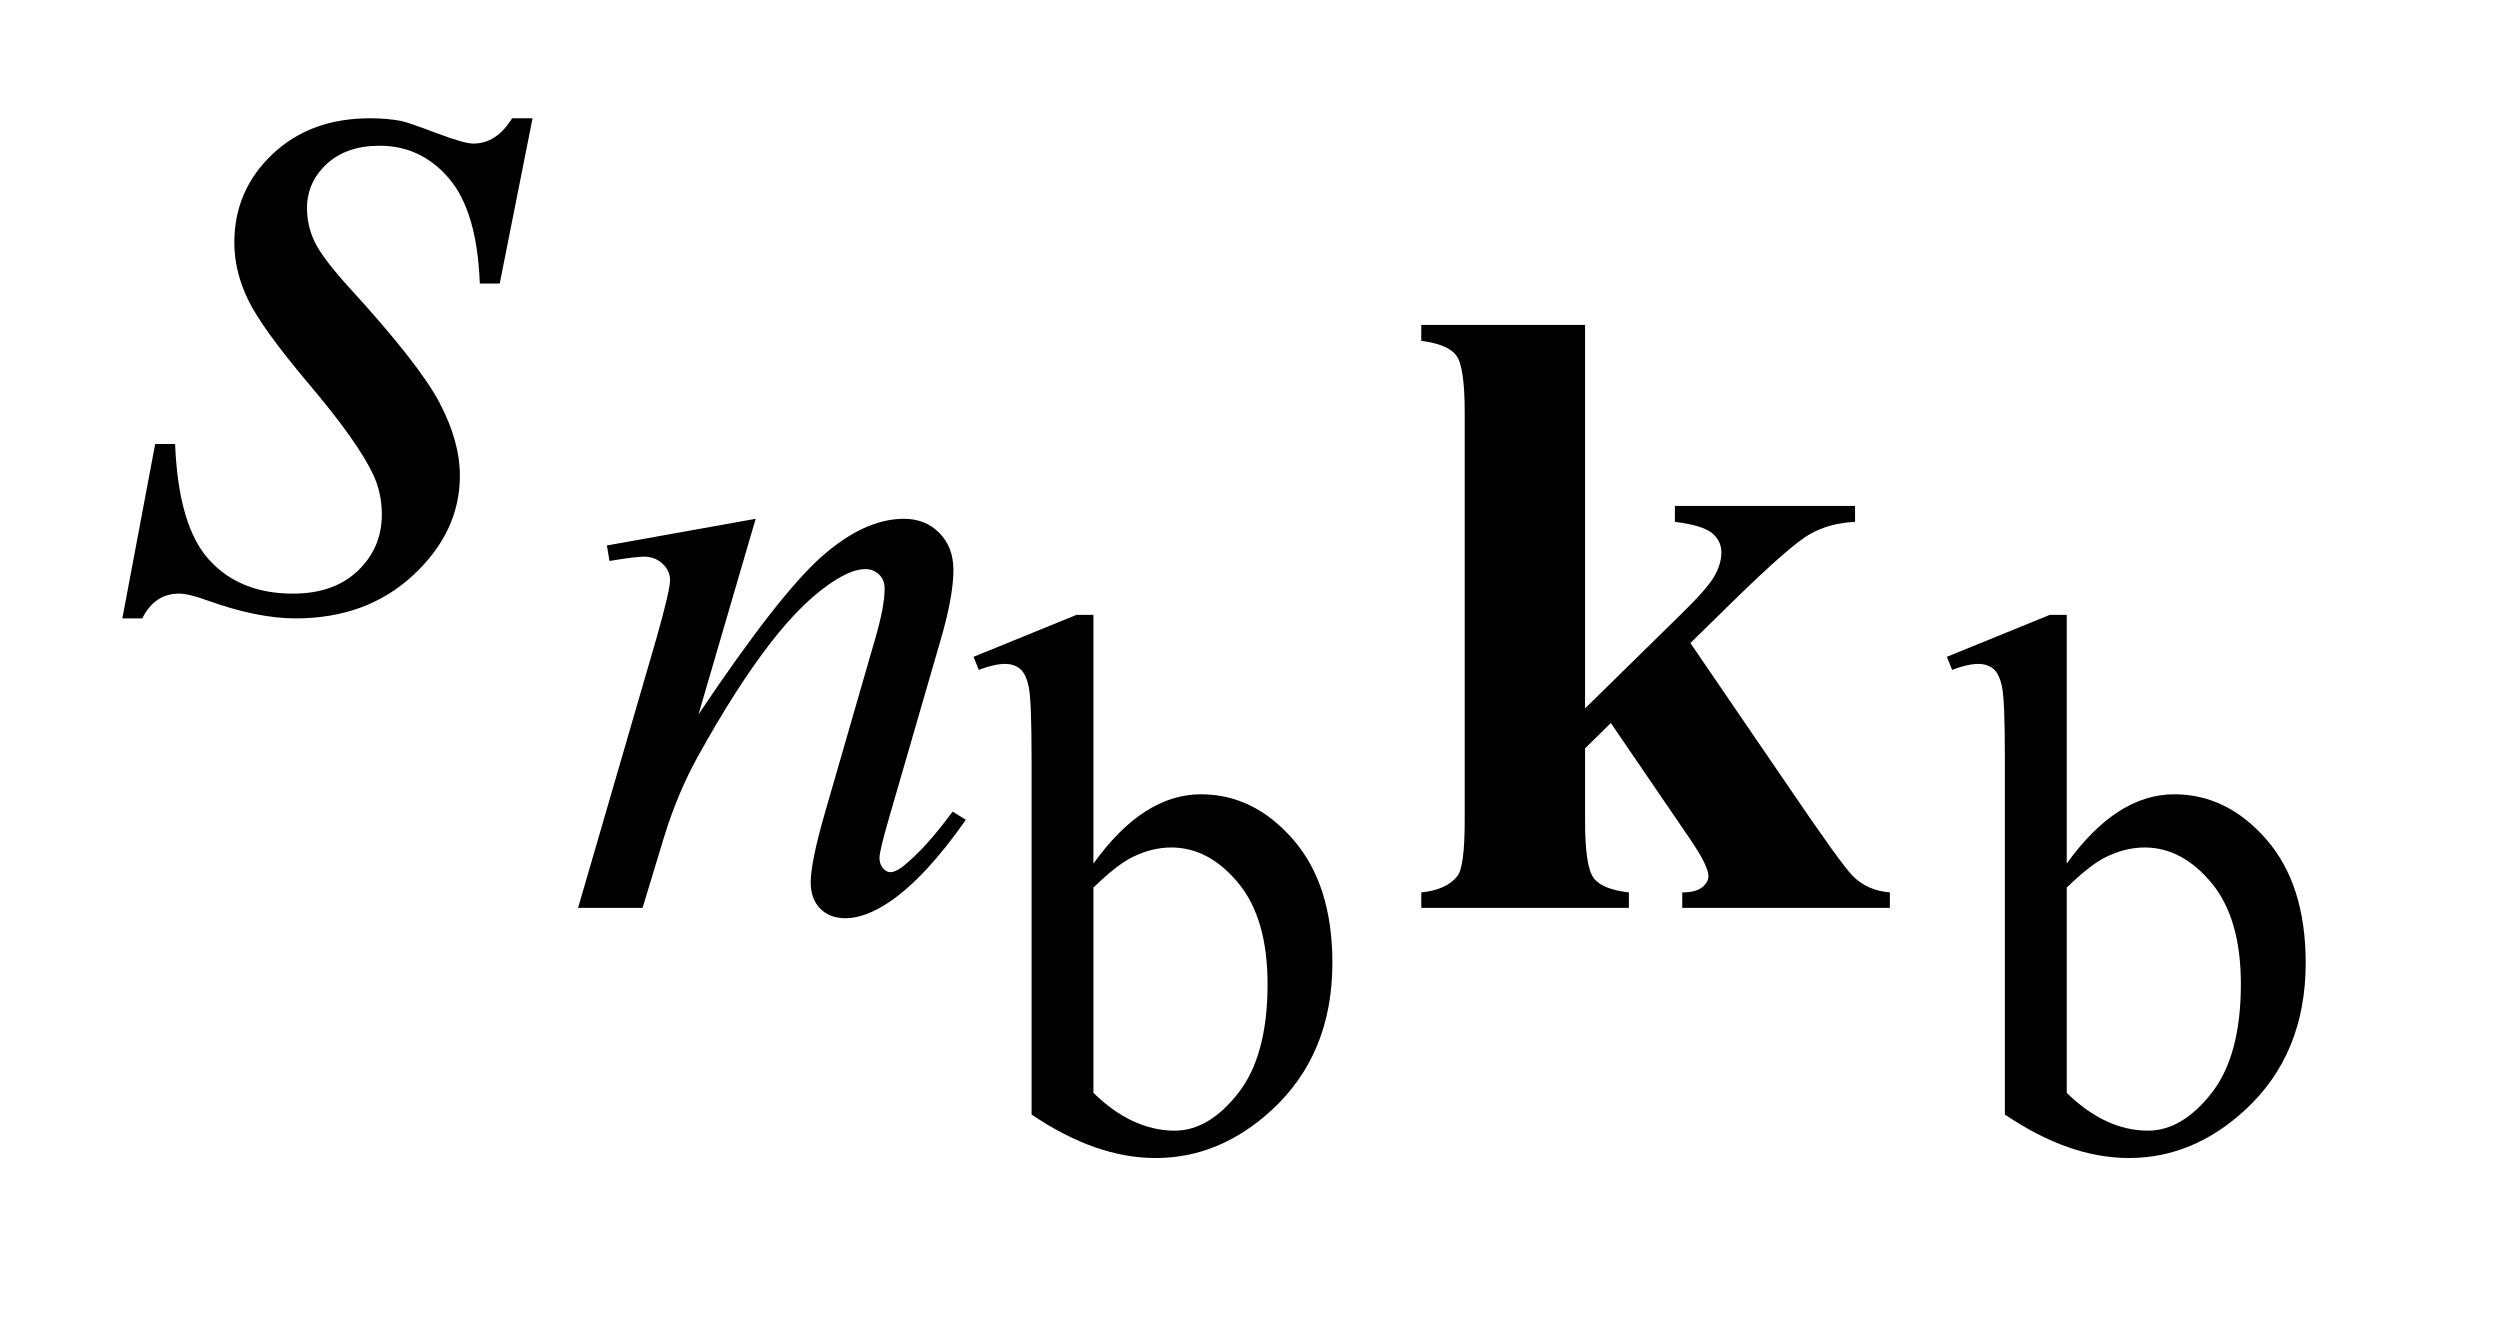 <?xml version="1.0" encoding="UTF-8"?>
<!DOCTYPE svg PUBLIC '-//W3C//DTD SVG 1.0//EN'
          'http://www.w3.org/TR/2001/REC-SVG-20010904/DTD/svg10.dtd'>
<svg stroke-dasharray="none" shape-rendering="auto" xmlns="http://www.w3.org/2000/svg" font-family="'Dialog'" text-rendering="auto" width="32" fill-opacity="1" color-interpolation="auto" color-rendering="auto" preserveAspectRatio="xMidYMid meet" font-size="12px" viewBox="0 0 32 17" fill="black" xmlns:xlink="http://www.w3.org/1999/xlink" stroke="black" image-rendering="auto" stroke-miterlimit="10" stroke-linecap="square" stroke-linejoin="miter" font-style="normal" stroke-width="1" height="17" stroke-dashoffset="0" font-weight="normal" stroke-opacity="1"
><!--Generated by the Batik Graphics2D SVG Generator--><defs id="genericDefs"
  /><g
  ><defs id="defs1"
    ><clipPath clipPathUnits="userSpaceOnUse" id="clipPath1"
      ><path d="M0.913 5.033 L20.766 5.033 L20.766 15.578 L0.913 15.578 L0.913 5.033 Z"
      /></clipPath
      ><clipPath clipPathUnits="userSpaceOnUse" id="clipPath2"
      ><path d="M29.277 160.786 L29.277 497.699 L665.582 497.699 L665.582 160.786 Z"
      /></clipPath
    ></defs
    ><g transform="scale(1.576,1.576) translate(-0.913,-5.033) matrix(0.031,0,0,0.031,0,0)"
    ><path d="M315.922 388.609 Q328.969 370.453 344.078 370.453 Q357.922 370.453 368.227 382.281 Q378.531 394.109 378.531 414.609 Q378.531 438.562 362.625 453.188 Q348.984 465.75 332.203 465.75 Q324.359 465.75 316.258 462.906 Q308.156 460.062 299.719 454.359 L299.719 361.219 Q299.719 345.906 298.984 342.375 Q298.25 338.844 296.68 337.57 Q295.109 336.297 292.75 336.297 Q290 336.297 285.891 337.859 L284.516 334.438 L311.5 323.438 L315.922 323.438 L315.922 388.609 ZM315.922 394.891 L315.922 448.672 Q320.922 453.578 326.273 456.078 Q331.625 458.578 337.219 458.578 Q346.141 458.578 353.844 448.766 Q361.547 438.953 361.547 420.203 Q361.547 402.938 353.844 393.664 Q346.141 384.391 336.328 384.391 Q331.125 384.391 325.922 387.031 Q322 389 315.922 394.891 ZM570.922 388.609 Q583.969 370.453 599.078 370.453 Q612.922 370.453 623.227 382.281 Q633.531 394.109 633.531 414.609 Q633.531 438.562 617.625 453.188 Q603.984 465.75 587.203 465.75 Q579.359 465.75 571.258 462.906 Q563.156 460.062 554.719 454.359 L554.719 361.219 Q554.719 345.906 553.984 342.375 Q553.25 338.844 551.68 337.57 Q550.109 336.297 547.75 336.297 Q545 336.297 540.891 337.859 L539.516 334.438 L566.5 323.438 L570.922 323.438 L570.922 388.609 ZM570.922 394.891 L570.922 448.672 Q575.922 453.578 581.273 456.078 Q586.625 458.578 592.219 458.578 Q601.141 458.578 608.844 448.766 Q616.547 438.953 616.547 420.203 Q616.547 402.938 608.844 393.664 Q601.141 384.391 591.328 384.391 Q586.125 384.391 580.922 387.031 Q577 389 570.922 394.891 Z" stroke="none" clip-path="url(#clipPath2)"
    /></g
    ><g transform="matrix(0.049,0,0,0.049,-1.439,-7.93)"
    ><path d="M226.766 297.359 L211.828 348.469 Q232.828 317.125 244 307.242 Q255.172 297.359 265.5 297.359 Q271.125 297.359 274.773 301.07 Q278.422 304.781 278.422 310.734 Q278.422 317.469 275.172 328.703 L261.469 375.984 Q259.109 384.172 259.109 385.969 Q259.109 387.547 260.008 388.609 Q260.906 389.672 261.906 389.672 Q263.266 389.672 265.172 388.219 Q271.125 383.5 278.203 373.844 L281.672 375.984 Q271.234 390.906 261.906 397.312 Q255.406 401.703 250.234 401.703 Q246.078 401.703 243.609 399.172 Q241.141 396.641 241.141 392.375 Q241.141 386.984 244.953 373.844 L257.984 328.703 Q260.453 320.281 260.453 315.562 Q260.453 313.312 258.992 311.906 Q257.531 310.5 255.406 310.5 Q252.25 310.5 247.875 313.203 Q239.562 318.25 230.578 329.875 Q221.594 341.5 211.594 359.578 Q206.328 369.125 202.844 380.469 L197.219 399 L180.375 399 L200.812 328.703 Q204.406 316 204.406 313.422 Q204.406 310.953 202.445 309.102 Q200.484 307.25 197.562 307.25 Q196.219 307.25 192.844 307.703 L188.578 308.375 L187.906 304.328 L226.766 297.359 Z" stroke="none" clip-path="url(#clipPath2)"
    /></g
    ><g transform="matrix(0.049,0,0,0.049,-1.439,-7.93)"
    ><path d="M168.484 192.734 L159.906 235.906 L154.703 235.906 Q154 217.062 146.688 208.484 Q139.375 199.906 128.547 199.906 Q119.828 199.906 114.695 204.688 Q109.562 209.469 109.562 216.219 Q109.562 220.859 111.602 225.078 Q113.641 229.297 120.531 236.891 Q138.812 256.859 144.156 266.984 Q149.5 277.109 149.5 286.109 Q149.5 300.734 137.336 312.055 Q125.172 323.375 106.609 323.375 Q96.484 323.375 83.266 318.594 Q78.625 316.906 76.094 316.906 Q69.766 316.906 66.531 323.375 L61.328 323.375 L69.906 277.812 L75.109 277.812 Q75.953 299.188 83.969 308.047 Q91.984 316.906 105.906 316.906 Q116.594 316.906 122.852 310.93 Q129.109 304.953 129.109 296.234 Q129.109 290.609 126.859 285.828 Q122.922 277.391 110.336 262.484 Q97.75 247.578 94.164 240.125 Q90.578 232.672 90.578 225.219 Q90.578 211.578 100.492 202.156 Q110.406 192.734 126.016 192.734 Q130.516 192.734 134.172 193.438 Q136.141 193.859 143.383 196.602 Q150.625 199.344 153.016 199.344 Q159.062 199.344 163.141 192.734 L168.484 192.734 Z" stroke="none" clip-path="url(#clipPath2)"
    /></g
    ><g transform="matrix(0.049,0,0,0.049,-1.439,-7.93)"
    ><path d="M443.422 246.719 L443.422 346.891 L467.797 322.969 Q475.312 315.672 477.172 312.414 Q479.031 309.156 479.031 306.125 Q479.031 303.094 476.555 301.07 Q474.078 299.047 466.891 298.156 L466.891 294 L513.953 294 L513.953 298.156 Q507.219 298.484 502.164 301.352 Q497.109 304.219 482.391 318.594 L470.938 329.812 L495.641 365.984 Q510.578 388 513.391 390.688 Q517.203 394.5 523.047 394.953 L523.047 399 L468.812 399 L468.812 394.953 Q472.406 394.953 474.031 393.609 Q475.656 392.266 475.656 390.688 Q475.656 388.109 470.938 381.141 L450.156 350.703 L443.422 357.328 L443.422 376.203 Q443.422 388.219 445.672 391.195 Q447.922 394.172 454.875 394.953 L454.875 399 L400.641 399 L400.641 394.953 Q407.266 394.281 410.078 390.688 Q411.984 388.219 411.984 376.203 L411.984 269.516 Q411.984 257.609 409.789 254.688 Q407.594 251.766 400.641 250.875 L400.641 246.719 L443.422 246.719 Z" stroke="none" clip-path="url(#clipPath2)"
    /></g
  ></g
></svg
>
